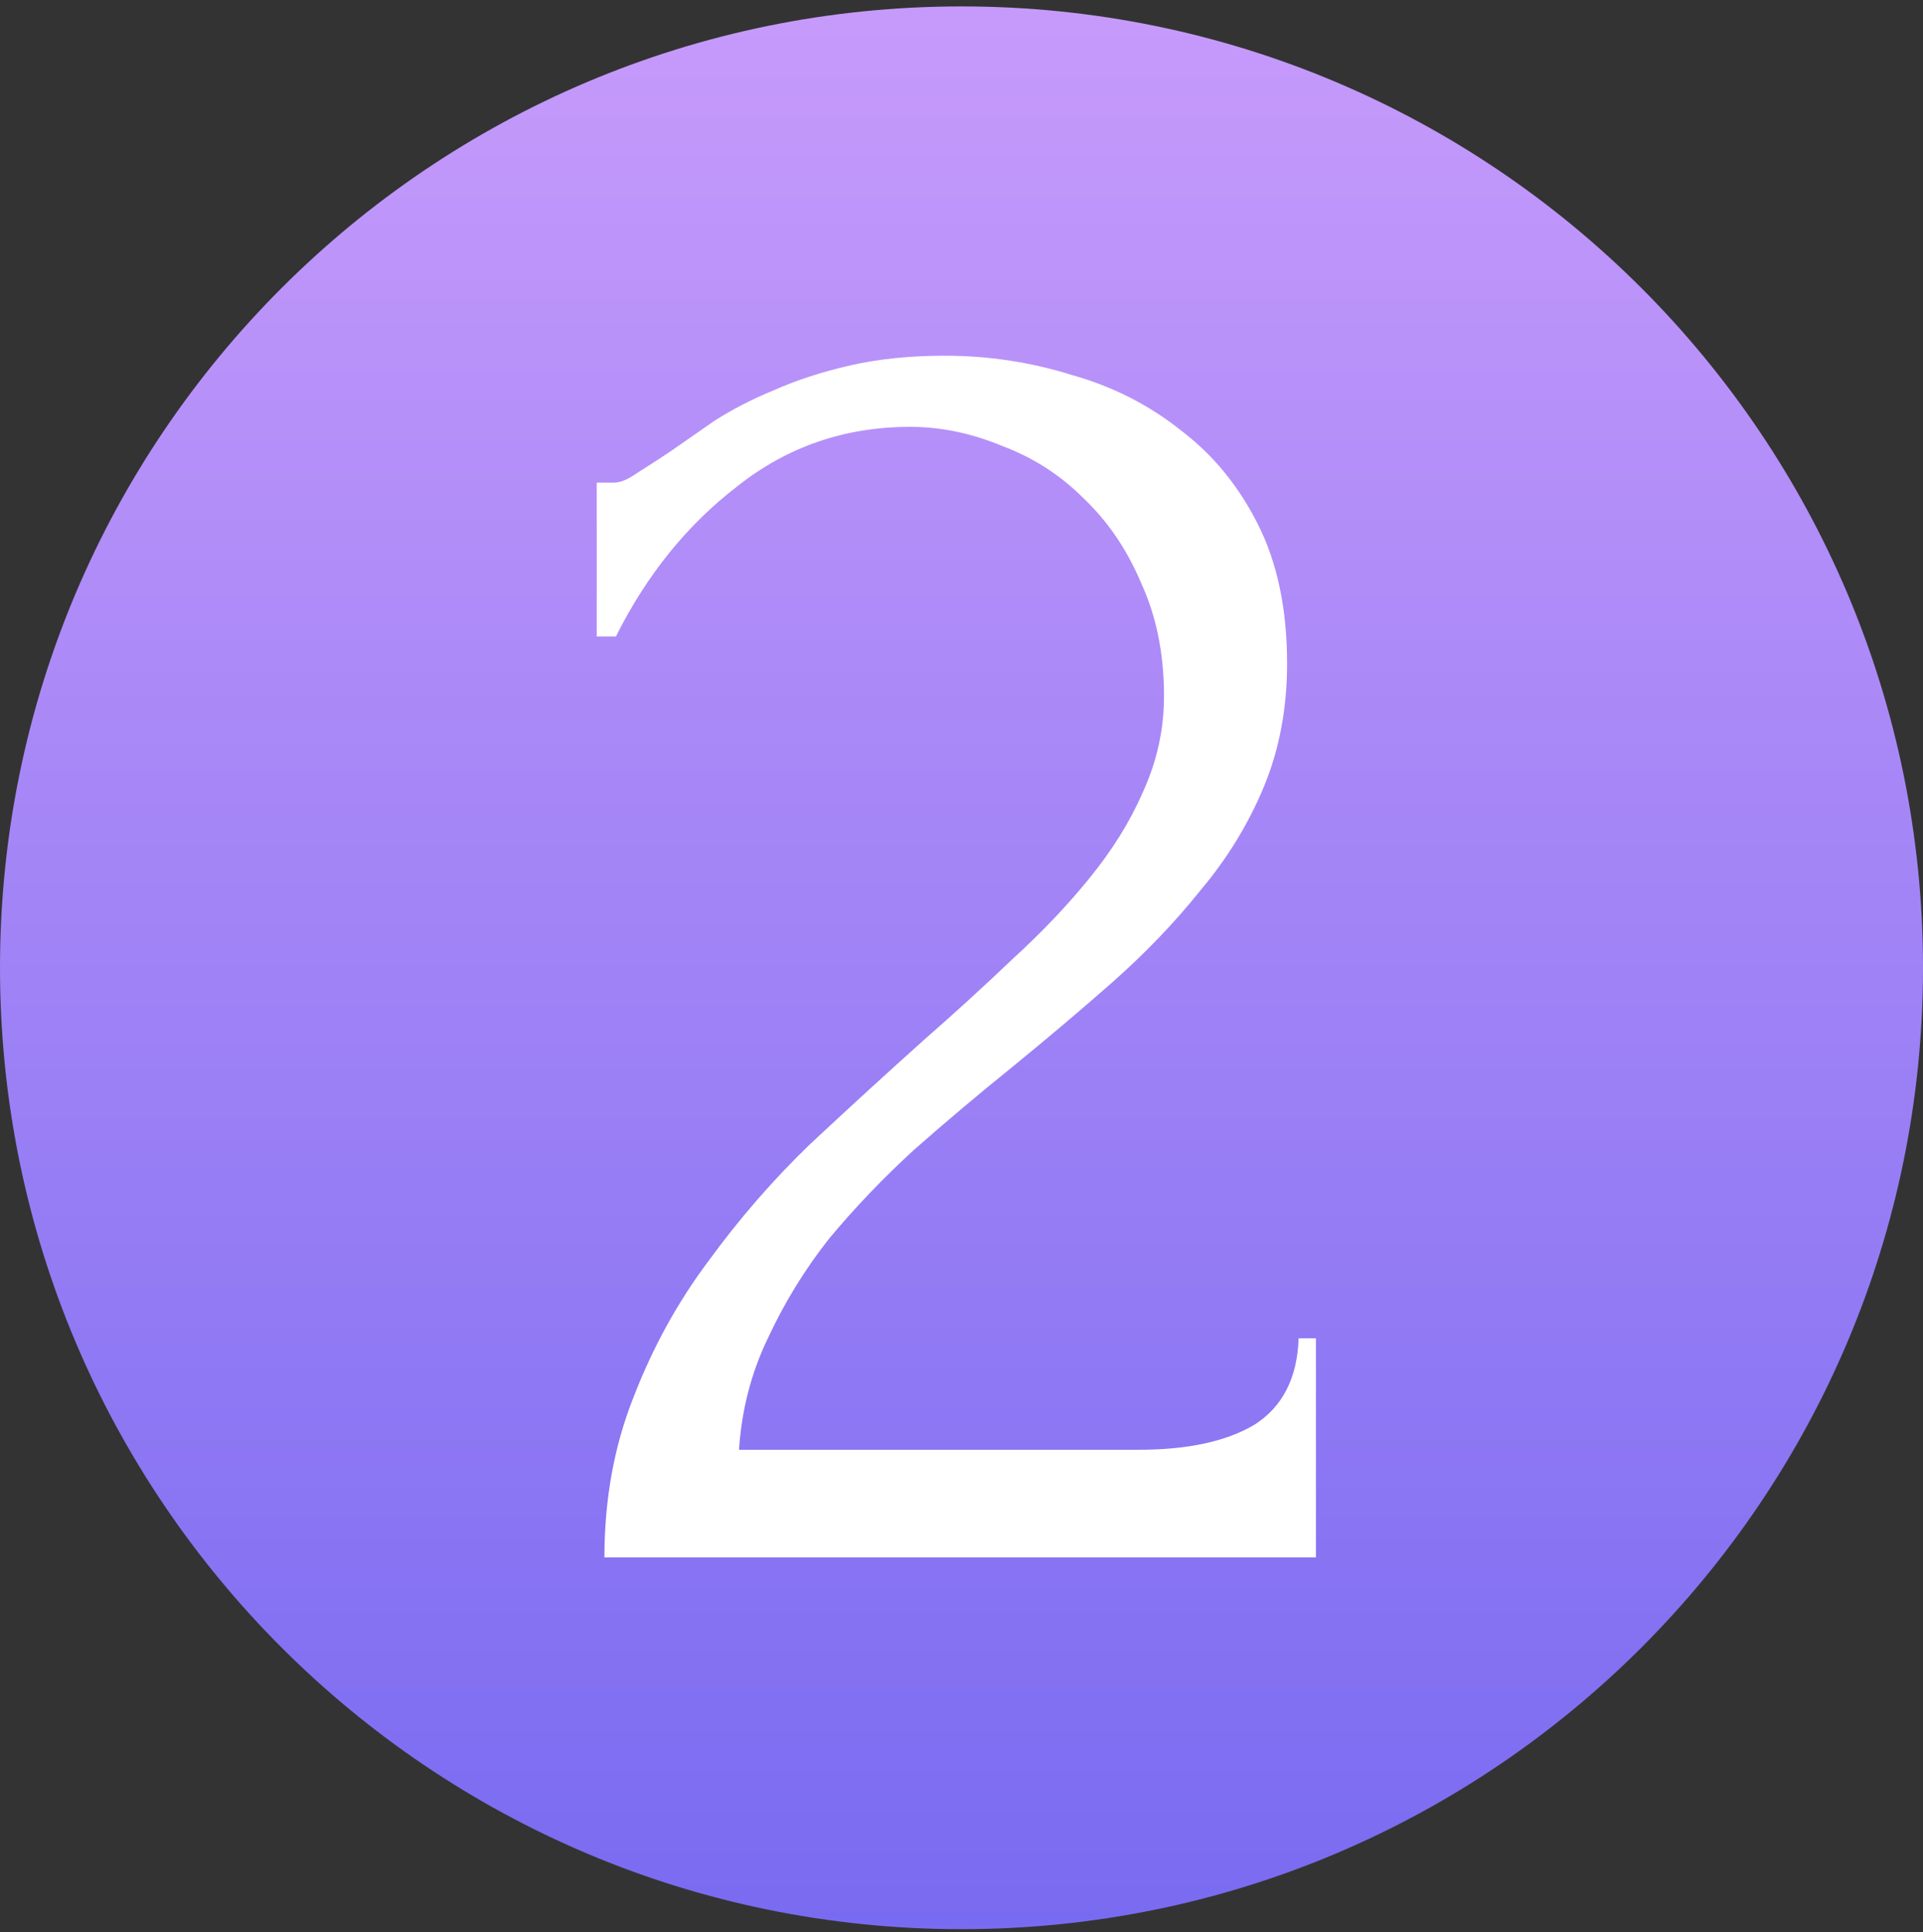 <?xml version="1.0" encoding="UTF-8"?> <svg xmlns="http://www.w3.org/2000/svg" width="200" height="201" viewBox="0 0 200 201" fill="none"><rect x="0" y="0" width="200" height="201" fill="#333333" stroke="none"/><path d="M100 200.667C155.228 200.667 200 155.895 200 100.667C200 45.438 155.228 0.667 100 0.667C44.772 0.667 0 45.438 0 100.667C0 155.895 44.772 200.667 100 200.667Z" fill="url(#paint0_linear_175_6)"></path><path d="M62.062 50.2H63.861C64.528 50.2 65.328 49.867 66.261 49.2C67.328 48.533 68.462 47.8 69.662 47C70.995 46.067 72.528 45 74.261 43.8C76.128 42.6 78.195 41.533 80.462 40.6C82.862 39.533 85.528 38.667 88.462 38C91.395 37.333 94.662 37 98.261 37C102.795 37 107.195 37.667 111.462 39C115.728 40.2 119.528 42.133 122.862 44.8C126.195 47.333 128.862 50.6 130.862 54.6C132.862 58.6 133.862 63.4 133.862 69C133.862 73.667 133.062 77.933 131.462 81.8C129.862 85.667 127.662 89.267 124.862 92.6C122.195 95.933 119.128 99.133 115.662 102.2C112.328 105.133 108.862 108.067 105.262 111C101.795 113.8 98.395 116.667 95.061 119.6C91.862 122.533 88.928 125.6 86.261 128.8C83.728 132 81.595 135.467 79.862 139.2C78.128 142.8 77.128 146.667 76.862 150.8H118.462C123.528 150.8 127.528 149.933 130.462 148.2C133.395 146.333 134.928 143.333 135.062 139.2H136.862V162H62.861C62.861 156 63.861 150.467 65.862 145.4C67.862 140.2 70.462 135.467 73.662 131.2C76.862 126.8 80.395 122.733 84.261 119C88.261 115.267 92.195 111.667 96.061 108.2C99.261 105.4 102.328 102.6 105.262 99.8C108.328 97 110.995 94.2 113.262 91.4C115.662 88.467 117.528 85.467 118.862 82.4C120.328 79.2 121.062 75.867 121.062 72.4C121.062 68 120.262 64.067 118.662 60.6C117.195 57.133 115.195 54.2 112.662 51.8C110.262 49.4 107.462 47.6 104.262 46.4C101.062 45.067 97.862 44.4 94.662 44.4C87.862 44.4 81.862 46.467 76.662 50.6C71.462 54.6 67.261 59.8 64.061 66.2H62.062V50.2Z" fill="white"></path><defs><linearGradient id="paint0_linear_175_6" x1="100" y1="-19.334" x2="100" y2="220.667" gradientUnits="userSpaceOnUse"><stop stop-color="#CE9FFC"></stop><stop offset="0.979" stop-color="#7367F0"></stop></linearGradient></defs></svg> 